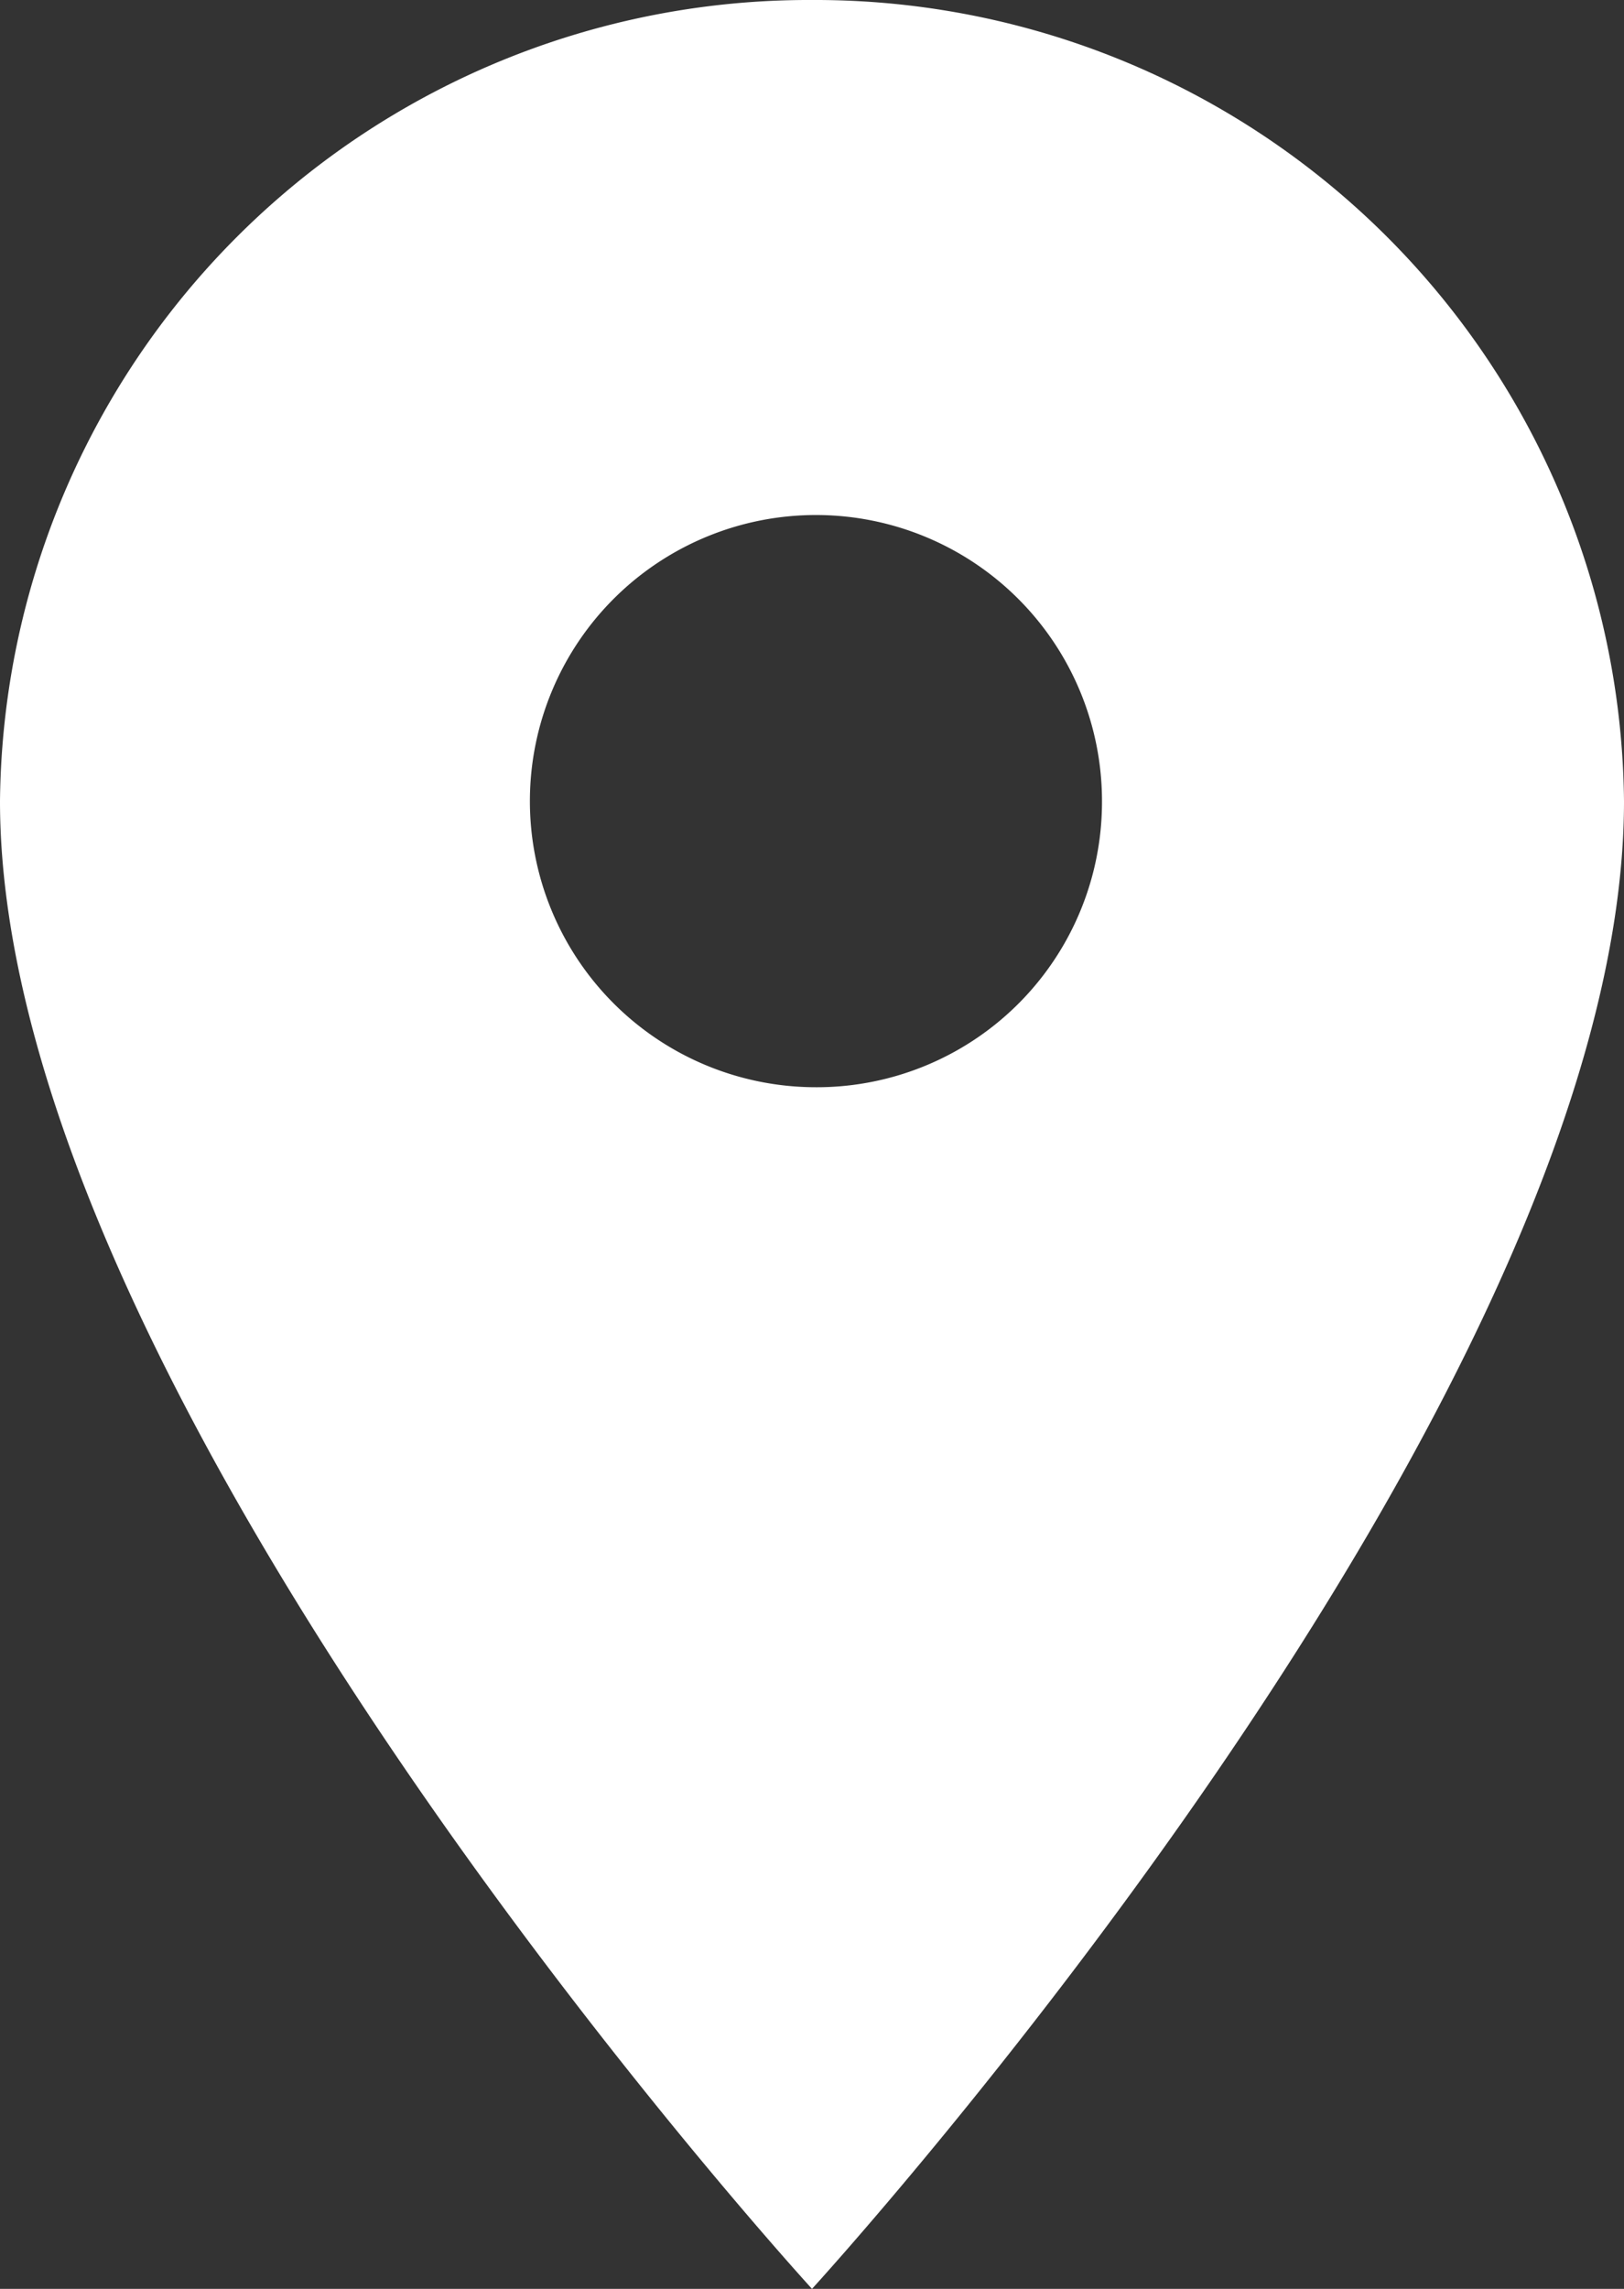 <svg xmlns="http://www.w3.org/2000/svg" width="12.774" height="18" viewBox="0 0 12.774 18"><rect x="0" y="0" width="12.774" height="18" fill="#333333" stroke="none"/><path id="Icon_ion-md-pin" data-name="Icon ion-md-pin" d="M13.137,2.25A6.362,6.362,0,0,0,6.75,8.55c0,4.725,6.387,11.7,6.387,11.7s6.387-6.975,6.387-11.7A6.362,6.362,0,0,0,13.137,2.25Zm0,8.55a2.25,2.25,0,1,1,2.281-2.25A2.244,2.244,0,0,1,13.137,10.8Z" transform="translate(-6.75 -2.25)" fill="#fff"></path></svg>